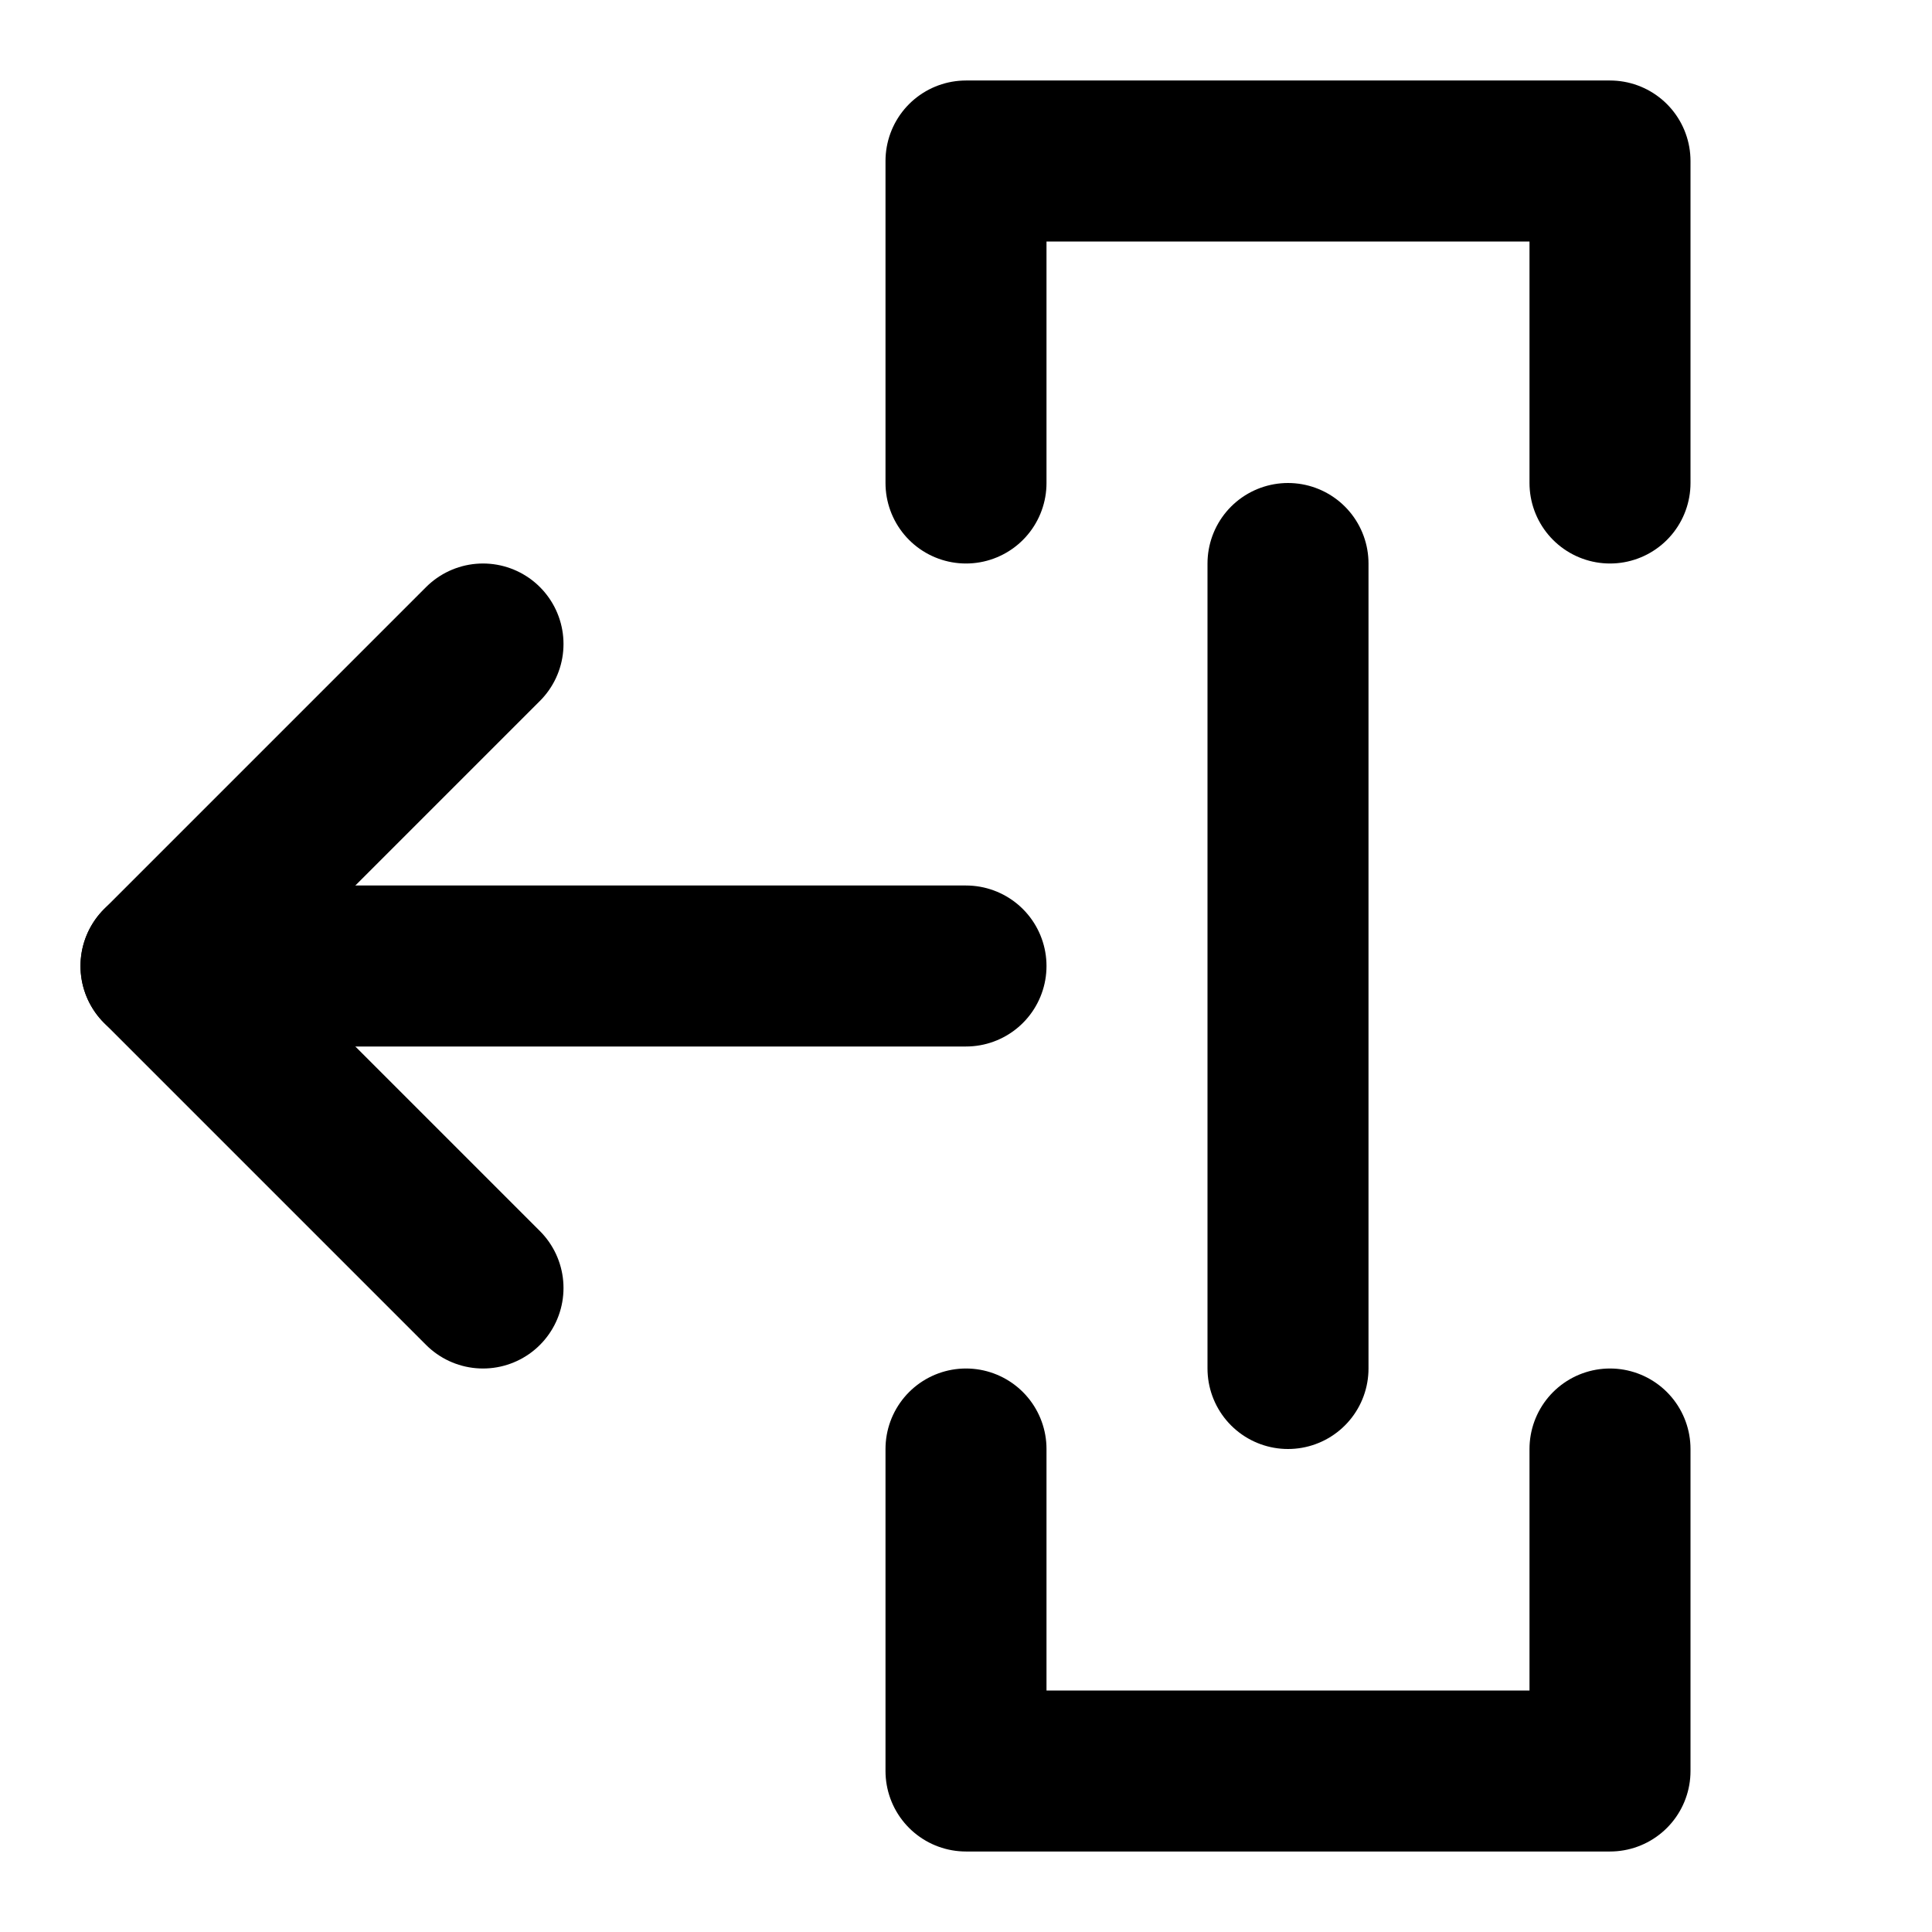 <svg width="48" height="48" viewBox="0 0 48 48" fill="none" xmlns="http://www.w3.org/2000/svg">
<path d="M24 12V4H40V12" stroke="black" stroke-width="4" stroke-linecap="round" stroke-linejoin="round"/>
<path d="M40 36V44H24V36" stroke="black" stroke-width="4" stroke-linecap="round" stroke-linejoin="round"/>
<path d="M24 24L4 24" stroke="black" stroke-width="4" stroke-linecap="round" stroke-linejoin="round"/>
<path d="M32 34V14" stroke="black" stroke-width="4" stroke-linecap="round" stroke-linejoin="round"/>
<path d="M12 16L4 24L12 32" stroke="black" stroke-width="4" stroke-linecap="round" stroke-linejoin="round"/>
</svg>
